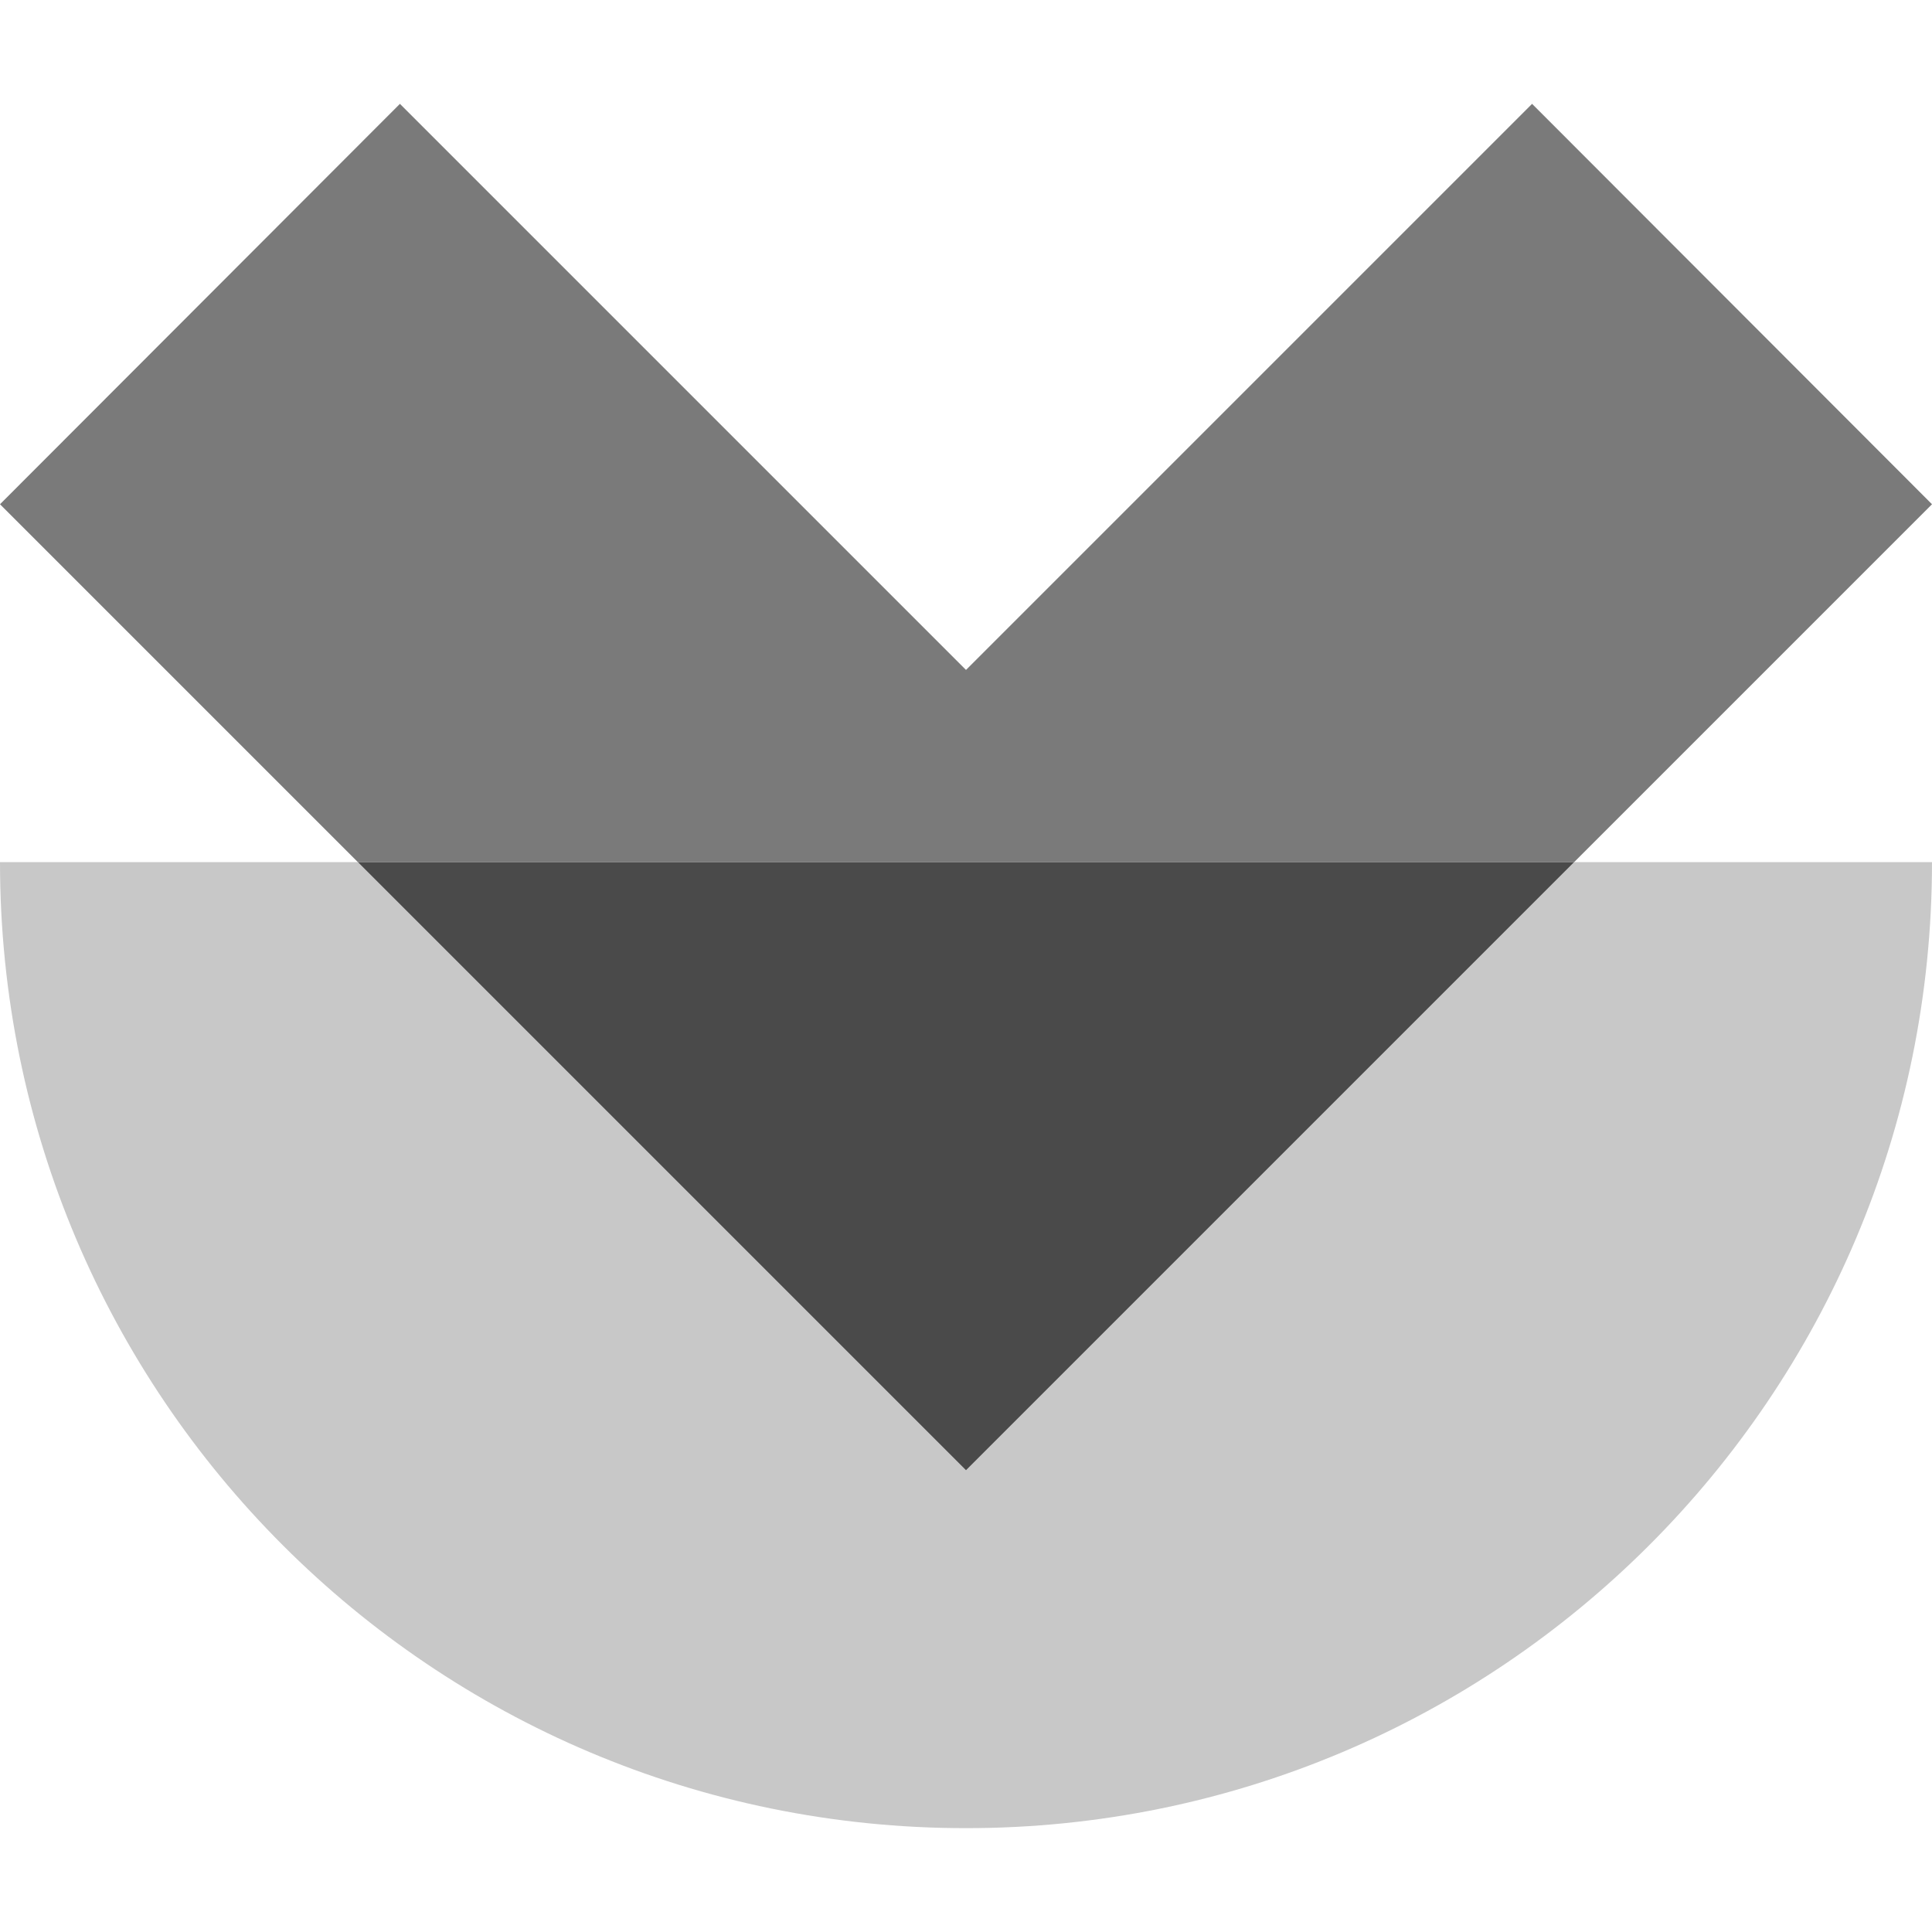 <?xml version="1.0" encoding="UTF-8" standalone="no"?>
<svg
   viewBox="0 0 40 40"
   version="1.1"
   id="svg17"
   sodipodi:docname="WorkFlow Automation.svg"
   inkscape:version="1.1 (c68e22c387, 2021-05-23)"
   xmlns:inkscape="http://www.inkscape.org/namespaces/inkscape"
   xmlns:sodipodi="http://sodipodi.sourceforge.net/DTD/sodipodi-0.dtd"
   xmlns="http://www.w3.org/2000/svg"
   xmlns:svg="http://www.w3.org/2000/svg">
  <sodipodi:namedview
     id="namedview19"
     pagecolor="#505050"
     bordercolor="#eeeeee"
     borderopacity="1"
     inkscape:pageshadow="0"
     inkscape:pageopacity="0"
     inkscape:pagecheckerboard="0"
     showgrid="false"
     inkscape:zoom="20.6"
     inkscape:cx="20.024272"
     inkscape:cy="20.024272"
     inkscape:window-width="1440"
     inkscape:window-height="829"
     inkscape:window-x="-8"
     inkscape:window-y="-8"
     inkscape:window-maximized="1"
     inkscape:current-layer="svg17" />
  <defs
     id="defs4">
    <style
       id="style2"><![CDATA[
.cls-1 {
  fill:#c8c8c8;
}
.cls-2 {
  fill:#4a4a4a;
}
.cls-3 {
  fill:#7a7a7a;
  mix-blend-mode:multiply;
}
.cls-4 {
  isolation:isolate;
}
]]></style>
  </defs>
  <g
     class="cls-4"
     id="g15">
    <g
       id="Layer_1">
      <g
         id="g12">
        <path
           class="cls-1"
           d="M20,30.44L7.41,17.85H0c0,11.05,8.95,20,20,20h0c11.05,0,20-8.95,20-20h-7.41l-12.59,12.59Z"
           id="path6" />
        <polygon
           class="cls-3"
           points="40 10.44 31.72 2.15 20 13.87 8.28 2.15 0 10.44 7.41 17.85 32.59 17.85 40 10.44"
           id="polygon8" />
        <polygon
           class="cls-2"
           points="32.59 17.85 7.41 17.85 20 30.44 32.59 17.85"
           id="polygon10" />
      </g>
    </g>
  </g>
</svg>
